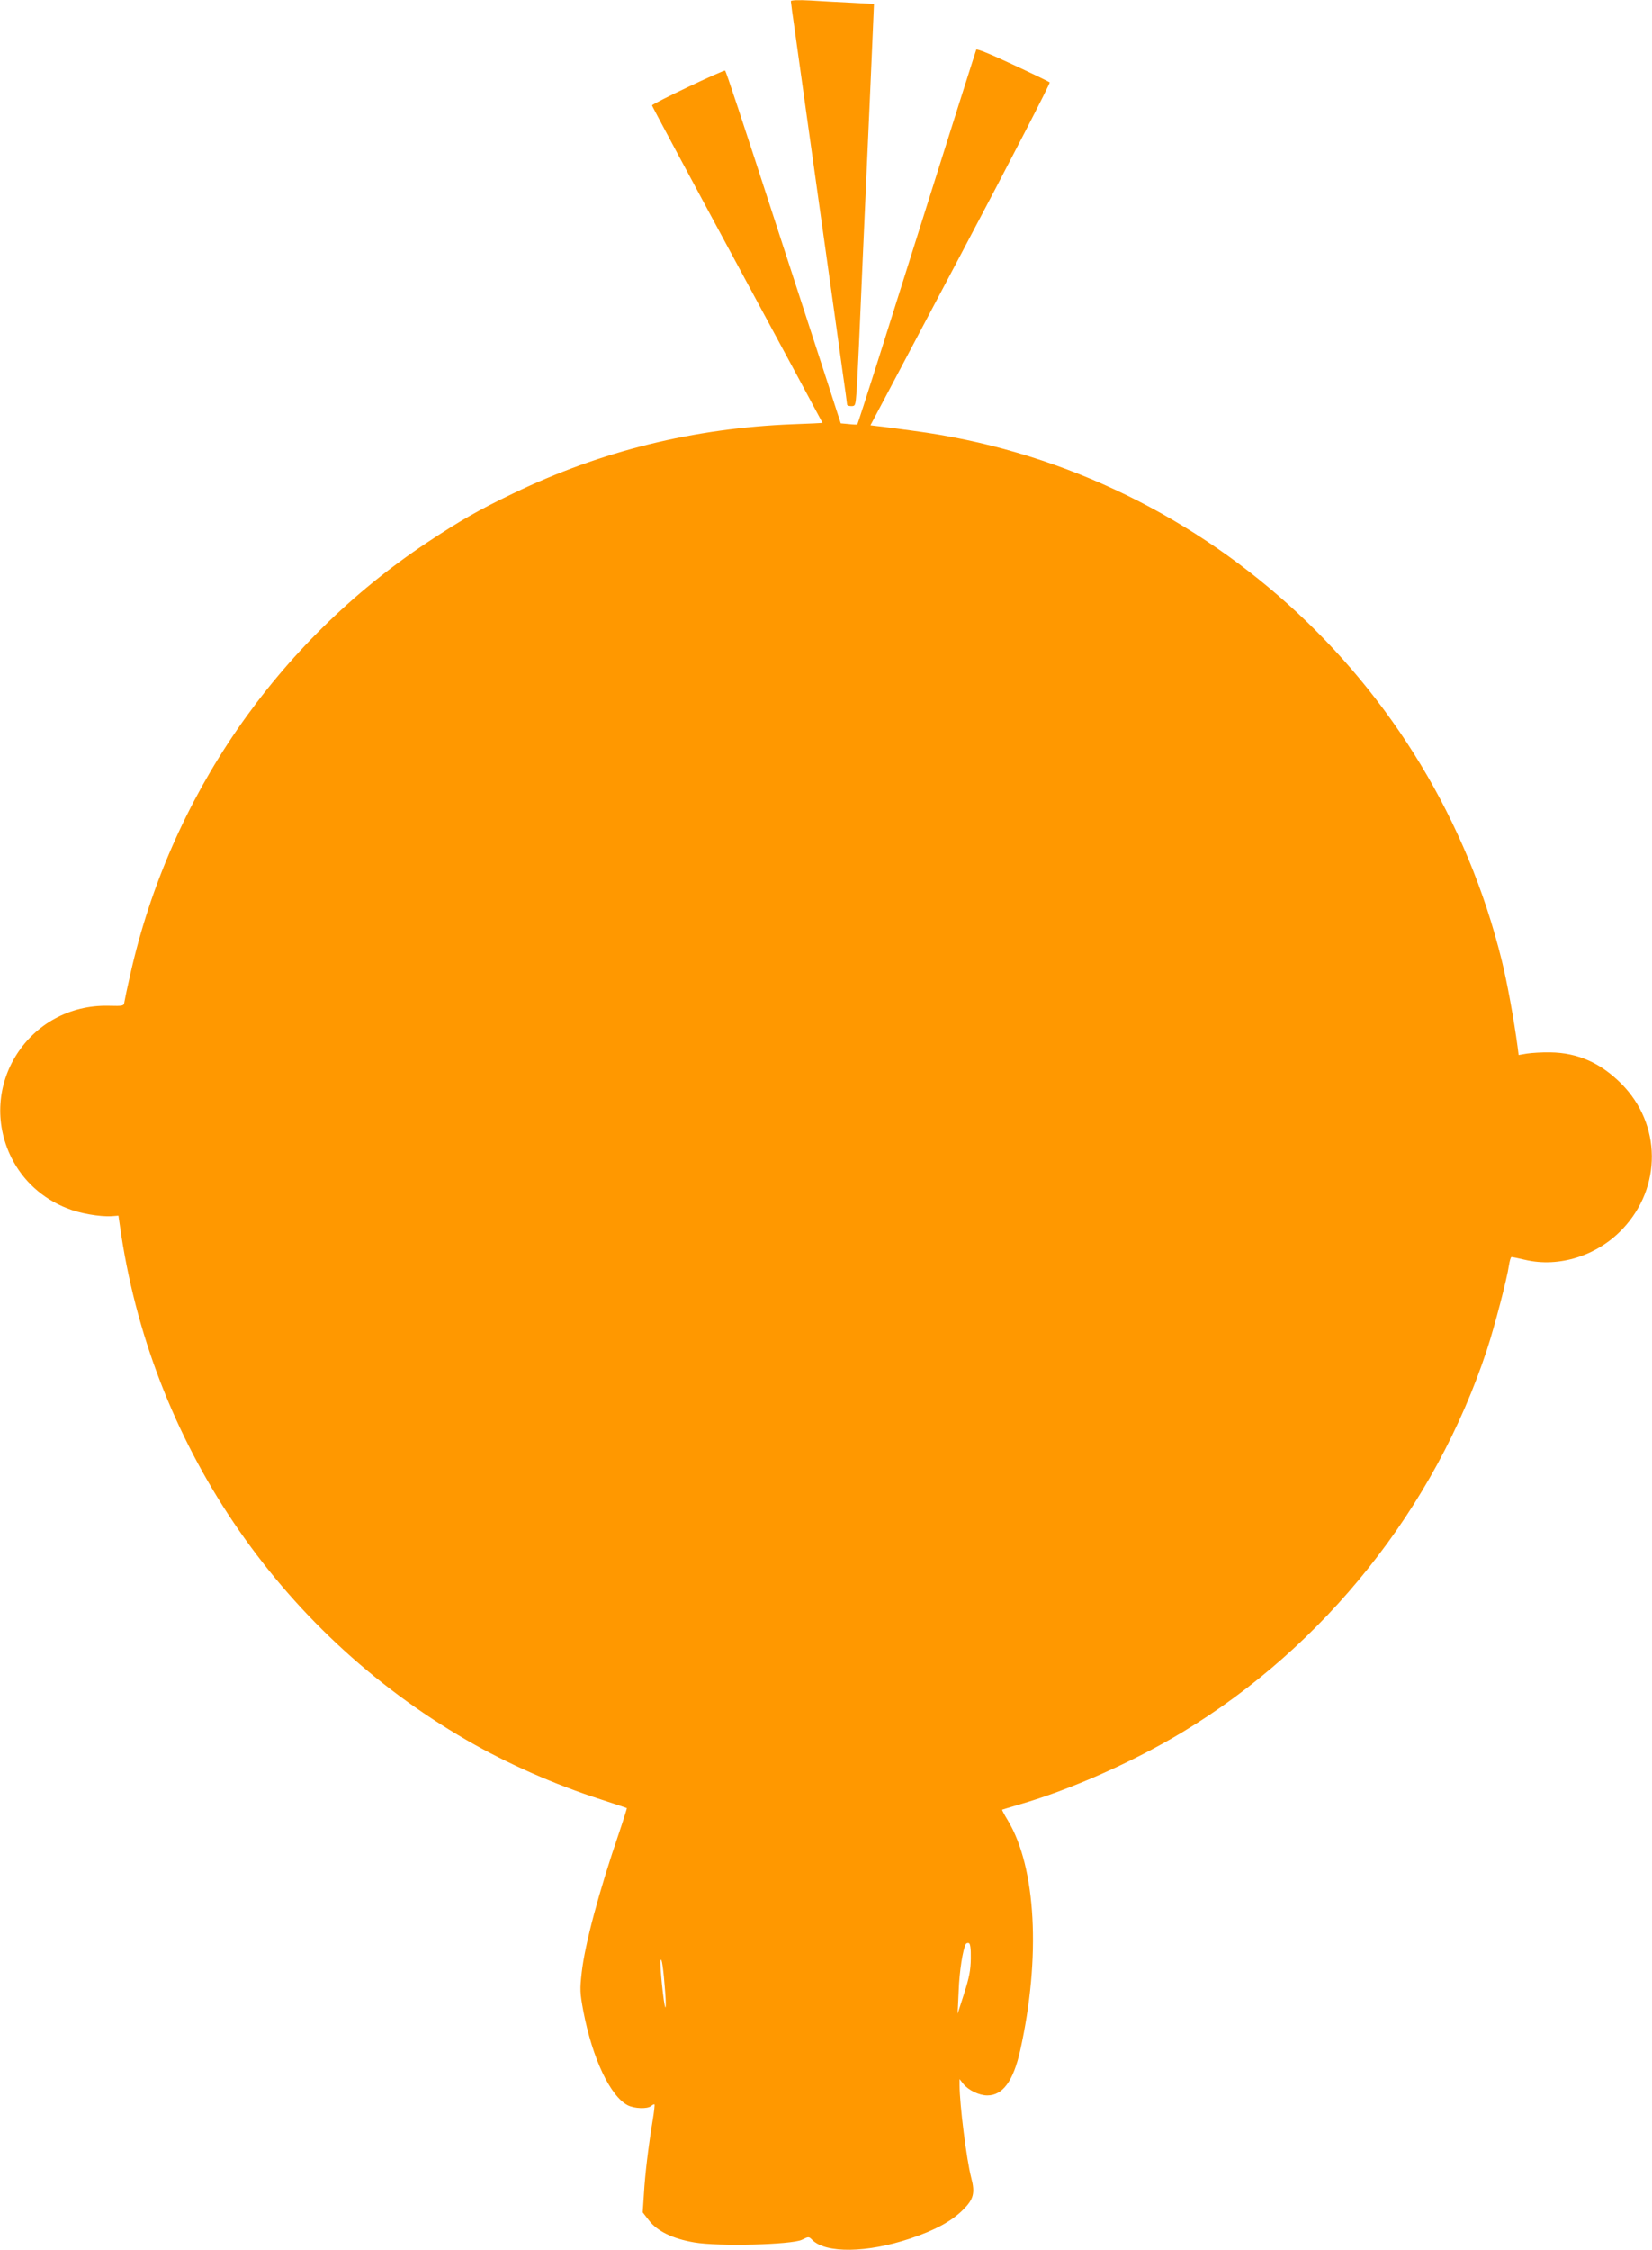 <?xml version="1.0" standalone="no"?>
<!DOCTYPE svg PUBLIC "-//W3C//DTD SVG 20010904//EN"
 "http://www.w3.org/TR/2001/REC-SVG-20010904/DTD/svg10.dtd">
<svg version="1.0" xmlns="http://www.w3.org/2000/svg"
 width="940pt" height="1280pt" viewBox="0 0 940 1280"
 preserveAspectRatio="xMidYMid meet">
<g transform="translate(0,1280) scale(0.1,-0.1)"
fill="#ff9800" stroke="none">
<path d="M4500 12793 c0 -6 11 -89 25 -184 34 -247 93 -664 175 -1249 39 -278
82 -583 95 -679 14 -95 25 -177 25 -182 0 -5 11 -9 24 -9 23 0 24 4 30 83 4
45 20 395 36 777 17 382 35 785 40 895 5 110 12 275 16 366 l7 166 -124 7
c-68 3 -175 9 -236 13 -73 4 -113 2 -113 -4z"/>
<path d="M5555 12517 c-4 -11 -87 -271 -565 -1786 -60 -189 -110 -344 -112
-345 -2 -2 -24 -1 -49 2 l-45 4 -28 86 c-15 48 -63 195 -106 327 -43 132 -142
436 -220 675 -218 671 -298 911 -304 918 -7 6 -416 -188 -416 -198 0 -4 218
-411 485 -905 267 -494 485 -899 485 -900 0 -1 -75 -5 -167 -8 -565 -22 -1090
-151 -1592 -393 -200 -96 -302 -155 -491 -280 -855 -568 -1462 -1449 -1688
-2454 -17 -74 -32 -146 -34 -159 -3 -23 -5 -24 -89 -22 -455 11 -755 -457
-554 -864 65 -131 177 -233 317 -288 70 -29 187 -49 253 -45 l39 3 8 -55 c172
-1228 897 -2305 1973 -2928 233 -135 501 -253 765 -338 80 -26 146 -48 147
-49 1 0 -18 -62 -43 -136 -117 -342 -196 -639 -214 -799 -11 -97 -10 -116 9
-219 52 -271 153 -485 253 -537 38 -19 112 -22 133 -4 8 7 17 11 19 9 2 -2 -2
-42 -10 -89 -25 -152 -44 -311 -50 -419 l-7 -106 35 -45 c47 -62 135 -105 258
-126 138 -24 555 -13 613 15 38 19 39 19 59 -1 77 -77 312 -74 557 8 138 46
233 97 297 160 64 62 74 98 50 187 -26 100 -66 416 -66 526 l0 34 21 -27 c29
-36 90 -66 137 -66 88 0 148 82 187 256 118 530 91 1042 -71 1310 -19 31 -33
58 -32 60 2 1 45 14 96 29 289 83 648 242 930 412 809 488 1437 1277 1733
2176 44 134 115 407 125 480 4 26 10 47 15 47 4 0 38 -7 76 -16 194 -46 412
23 556 176 224 237 221 595 -7 825 -118 119 -249 177 -405 179 -47 1 -107 -3
-133 -7 l-47 -8 -6 48 c-20 150 -60 370 -90 490 -393 1597 -1732 2801 -3350
3013 -88 12 -178 24 -201 26 l-41 5 514 971 c283 534 510 975 506 979 -4 4
-99 50 -211 102 -130 61 -205 91 -207 84z m-31 -10858 c-1 -67 -9 -108 -38
-199 l-37 -115 6 130 c4 114 24 238 41 267 3 5 11 7 17 5 8 -3 12 -32 11 -88z
m-1739 -192 c4 -51 4 -89 1 -86 -9 9 -34 252 -27 269 6 17 16 -47 26 -183z"/>
</g>
</svg>
